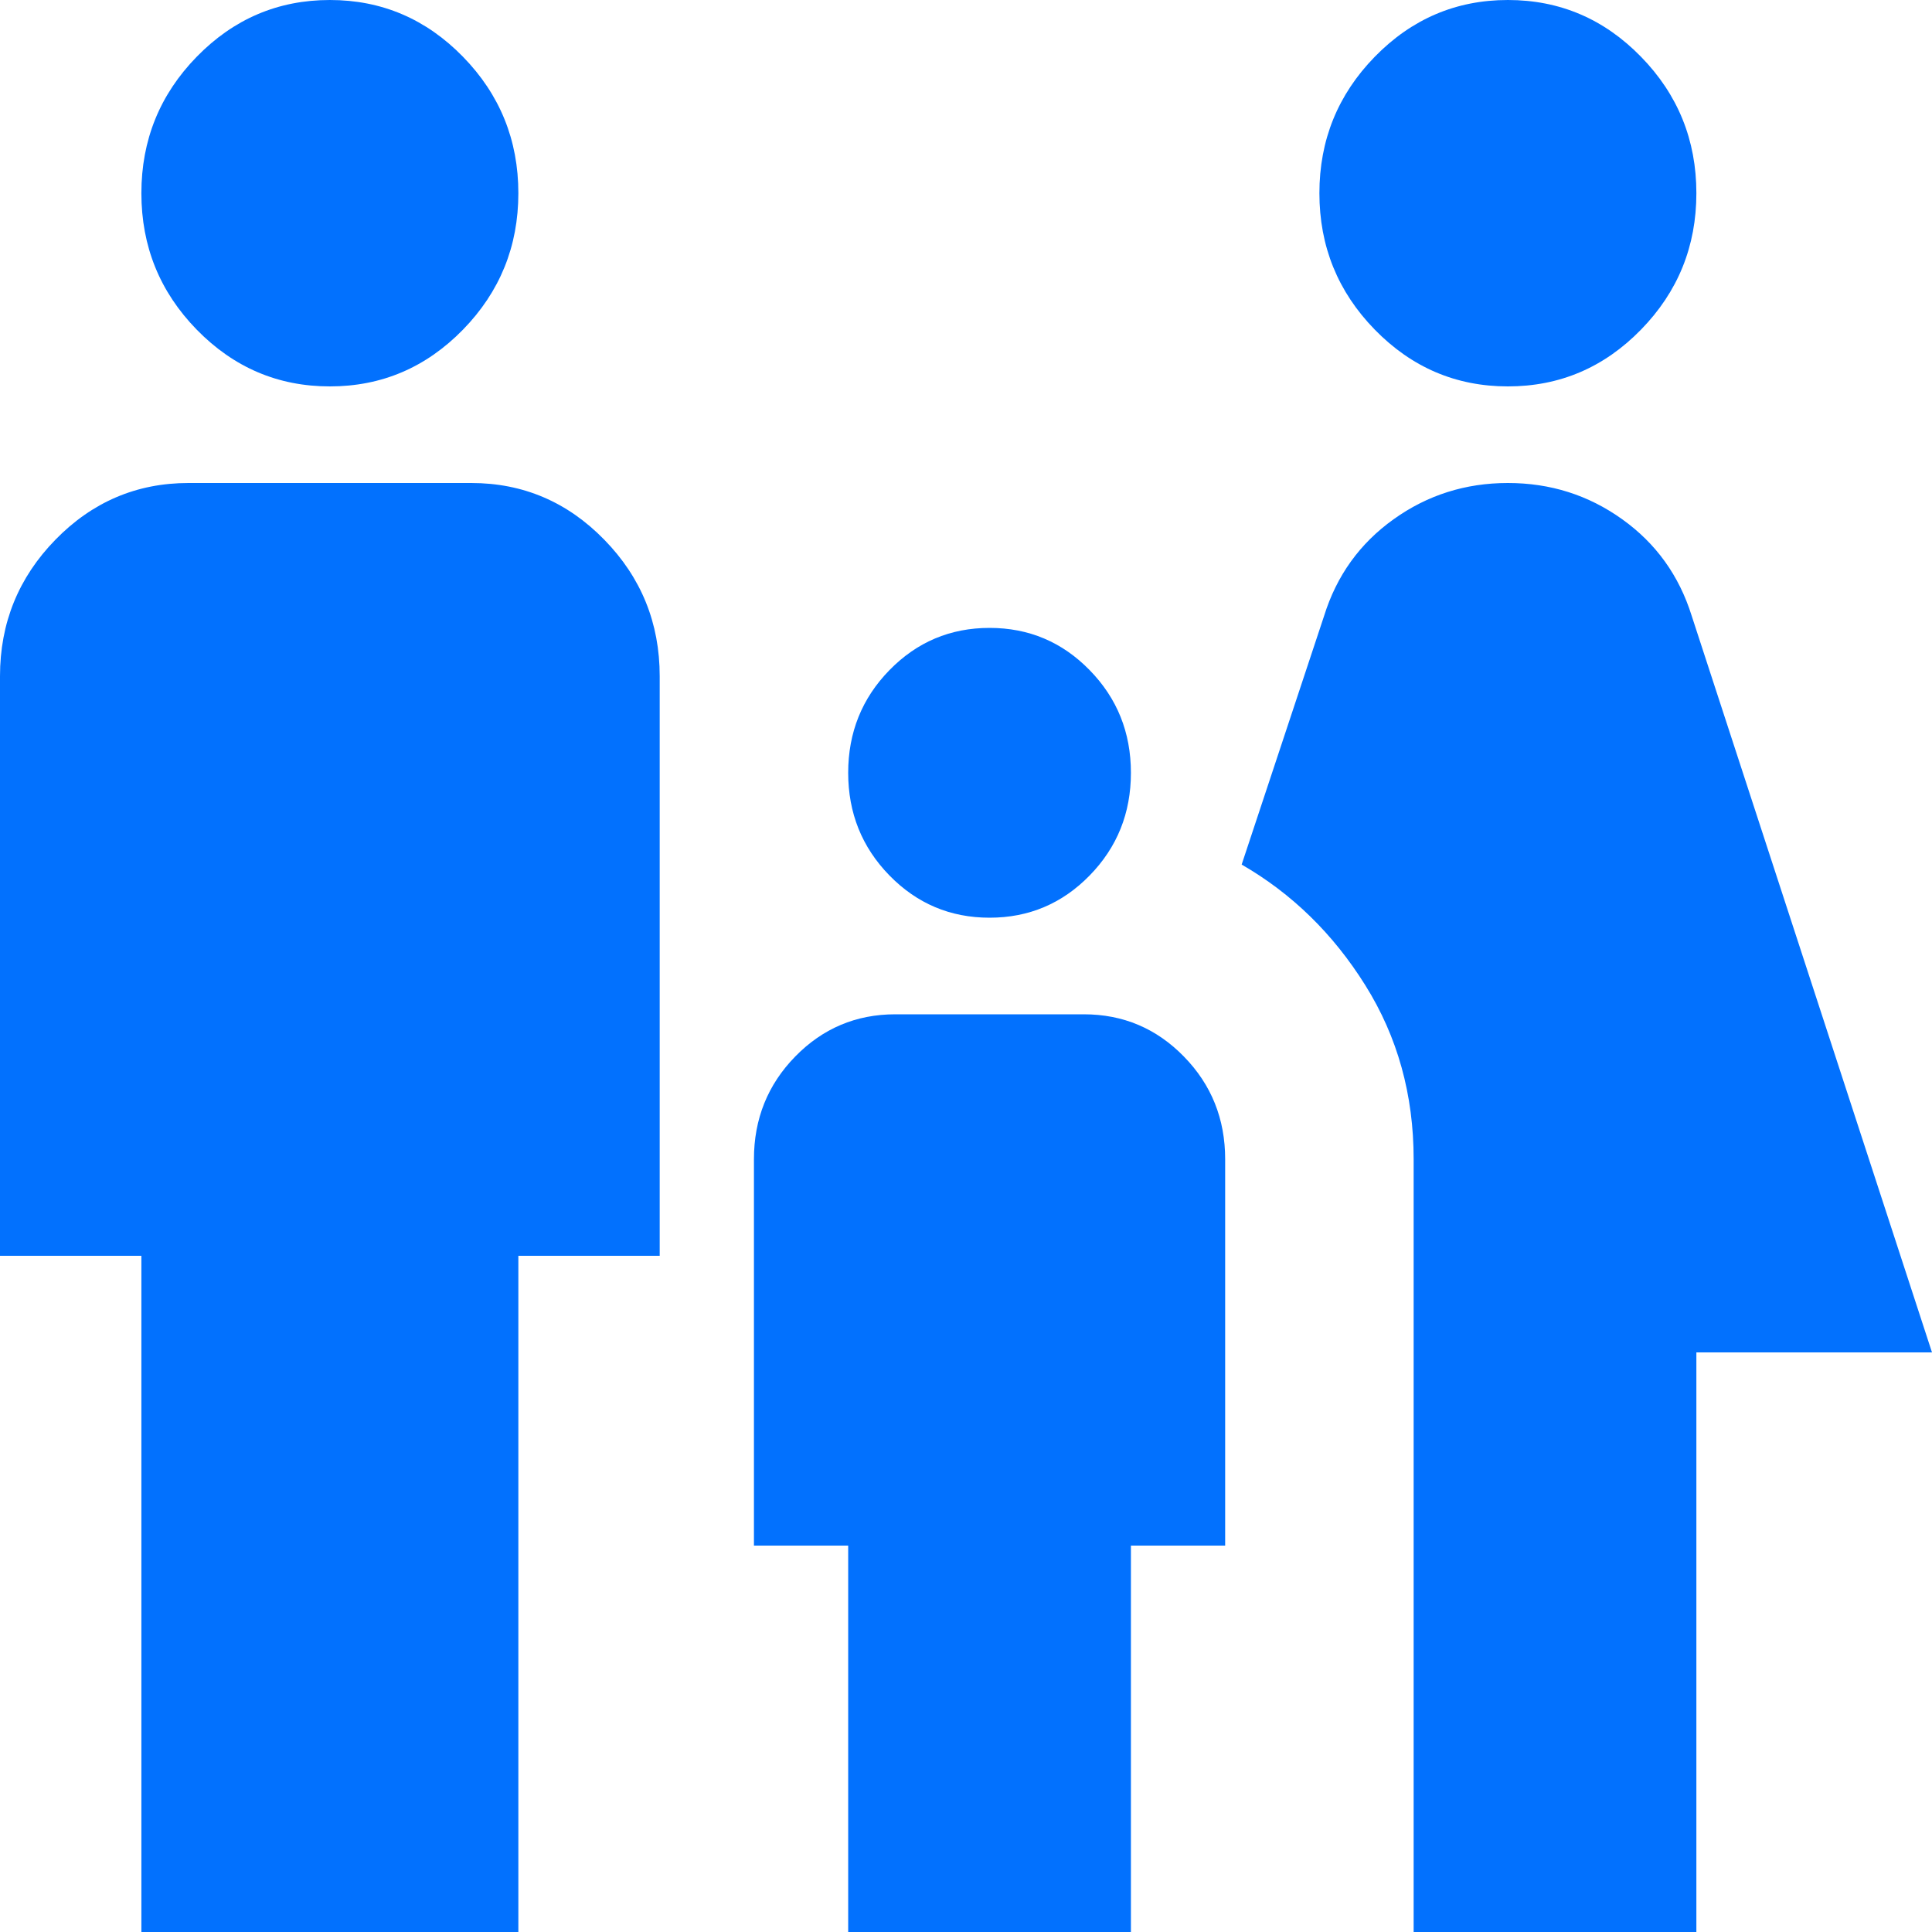 <svg width="50" height="50" viewBox="0 0 50 50" fill="none" xmlns="http://www.w3.org/2000/svg">
<path d="M39.024 10C37.683 10 36.535 9.51 35.579 8.531C34.624 7.552 34.146 6.375 34.146 5C34.146 3.625 34.624 2.448 35.579 1.469C36.535 0.49 37.683 0 39.024 0C40.366 0 41.514 0.49 42.469 1.469C43.425 2.448 43.902 3.625 43.902 5C43.902 6.375 43.425 7.552 42.469 8.531C41.514 9.51 40.366 10 39.024 10ZM36.585 50V30C36.585 28.333 36.169 26.833 35.335 25.5C34.502 24.167 33.435 23.125 32.134 22.375L34.268 15.938C34.593 14.896 35.193 14.062 36.067 13.438C36.941 12.812 37.927 12.5 39.024 12.5C40.122 12.5 41.108 12.812 41.982 13.438C42.856 14.062 43.455 14.896 43.781 15.938L50 35H43.902V50H36.585ZM25.61 23.75C24.593 23.75 23.73 23.385 23.018 22.656C22.307 21.927 21.951 21.042 21.951 20C21.951 18.958 22.307 18.073 23.018 17.344C23.73 16.615 24.593 16.25 25.61 16.25C26.626 16.25 27.49 16.615 28.201 17.344C28.913 18.073 29.268 18.958 29.268 20C29.268 21.042 28.913 21.927 28.201 22.656C27.49 23.385 26.626 23.75 25.61 23.75ZM8.537 10C7.195 10 6.047 9.51 5.091 8.531C4.136 7.552 3.659 6.375 3.659 5C3.659 3.625 4.136 2.448 5.091 1.469C6.047 0.49 7.195 0 8.537 0C9.878 0 11.026 0.49 11.982 1.469C12.937 2.448 13.415 3.625 13.415 5C13.415 6.375 12.937 7.552 11.982 8.531C11.026 9.51 9.878 10 8.537 10ZM3.659 50V32.5H0V17.5C0 16.125 0.478 14.948 1.433 13.969C2.388 12.99 3.537 12.5 4.878 12.5H12.195C13.537 12.5 14.685 12.99 15.64 13.969C16.596 14.948 17.073 16.125 17.073 17.5V32.5H13.415V50H3.659ZM21.951 50V40H19.512V30C19.512 28.958 19.868 28.073 20.579 27.344C21.291 26.615 22.154 26.25 23.171 26.25H28.049C29.065 26.25 29.929 26.615 30.64 27.344C31.352 28.073 31.707 28.958 31.707 30V40H29.268V50H21.951Z" fill="#0271FE"/>
</svg>
